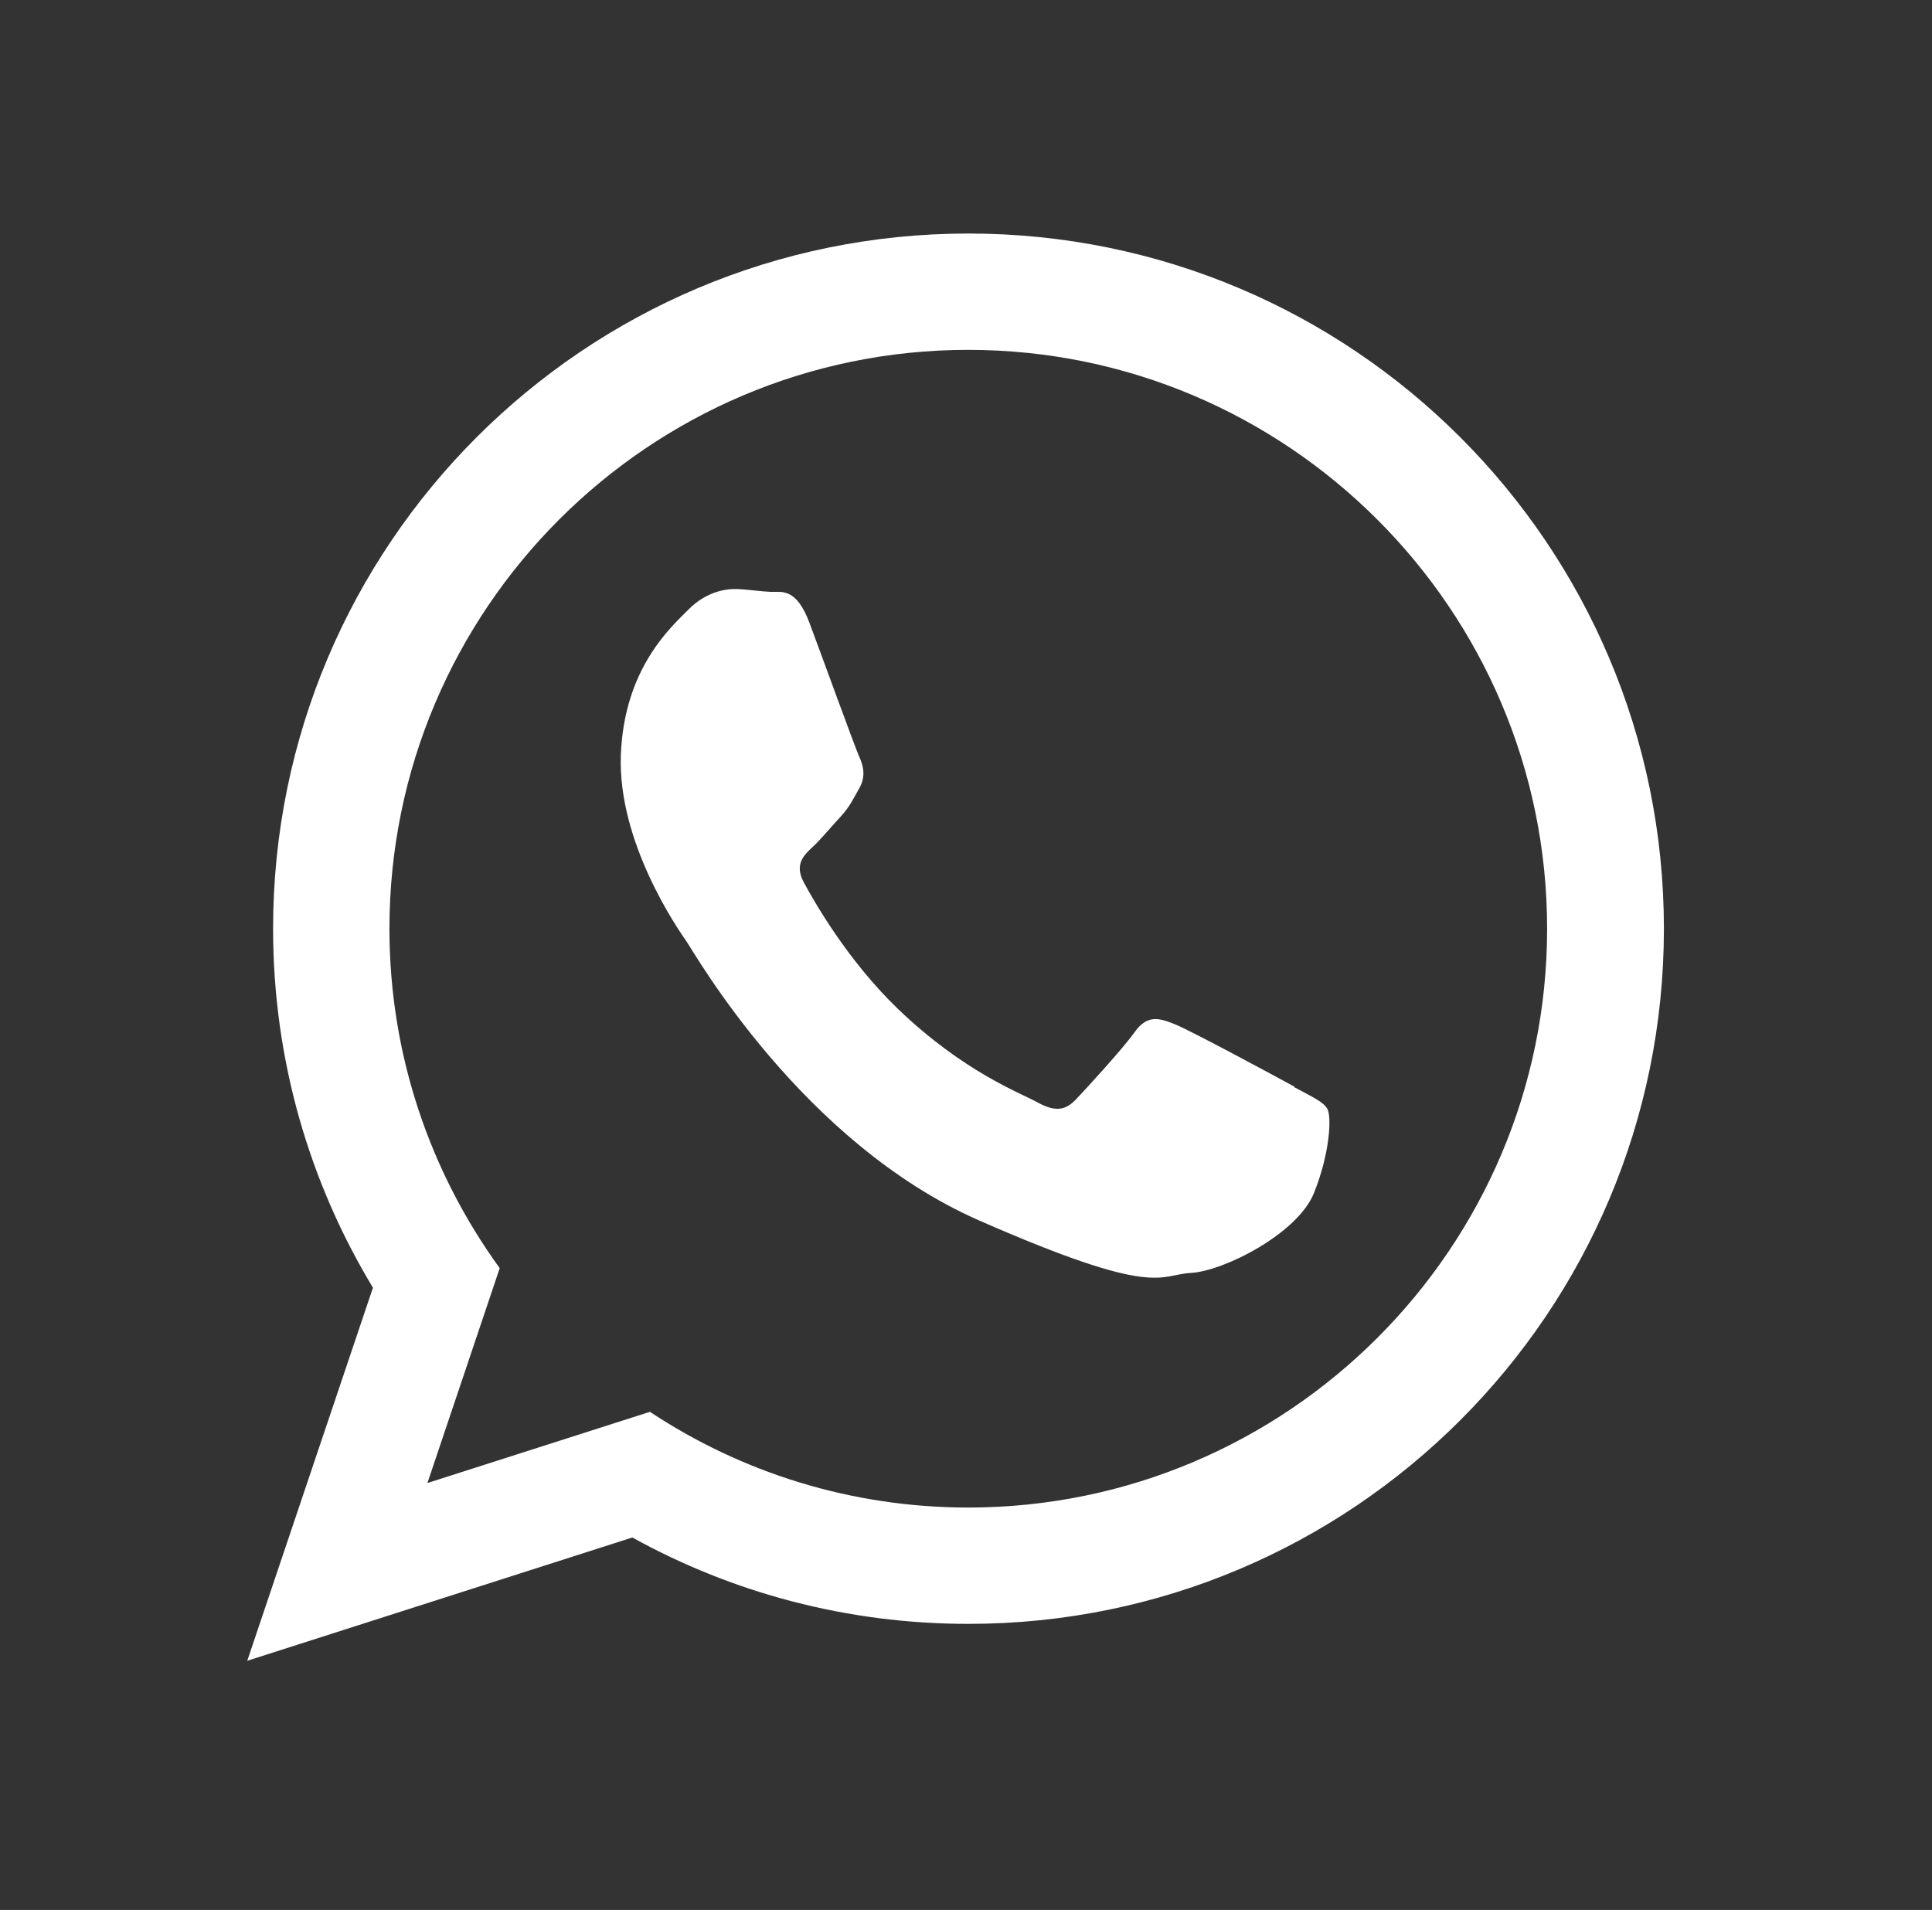 <?xml version="1.0" encoding="UTF-8"?> <svg xmlns="http://www.w3.org/2000/svg" width="89" height="88" viewBox="0 0 89 88" fill="none"><rect x="0" y="0" width="89" height="88" fill="#333333" stroke="none"/><path fill-rule="evenodd" clip-rule="evenodd" d="M44.61 69.46C39.2 69.46 34.15 67.84 29.94 65.05L19.69 68.33L23.02 58.43C19.83 54.03 17.94 48.63 17.94 42.79C17.94 28.08 29.9 16.12 44.6 16.12C59.3 16.12 71.27 28.08 71.27 42.79C71.27 57.5 59.31 69.46 44.6 69.46H44.61ZM44.61 10.76C26.92 10.76 12.58 25.1 12.58 42.79C12.58 48.84 14.26 54.5 17.18 59.33L11.39 76.52L29.13 70.84C33.72 73.38 39 74.82 44.61 74.82C62.31 74.82 76.65 60.48 76.65 42.79C76.65 25.1 62.3 10.76 44.61 10.76Z" fill="white"></path><path fill-rule="evenodd" clip-rule="evenodd" d="M59.63 50.07C58.83 49.63 54.88 47.5 54.14 47.2C53.4 46.9 52.86 46.74 52.28 47.54C51.71 48.34 50.07 50.12 49.57 50.65C49.07 51.18 48.59 51.23 47.79 50.79C46.99 50.35 44.39 49.39 41.37 46.49C39.02 44.23 37.48 41.49 37.03 40.66C36.58 39.82 37.03 39.4 37.45 39.01C37.83 38.66 38.3 38.08 38.73 37.62C39.15 37.16 39.3 36.82 39.6 36.29C39.89 35.76 39.77 35.27 39.58 34.86C39.39 34.44 37.91 30.36 37.29 28.7C36.67 27.04 35.98 27.29 35.5 27.27C35.02 27.25 34.48 27.16 33.94 27.14C33.39 27.12 32.5 27.29 31.72 28.08C30.94 28.87 28.75 30.77 28.6 34.79C28.45 38.81 31.23 42.81 31.62 43.37C32.01 43.93 36.94 52.65 45.12 56.24C53.31 59.83 53.36 58.73 54.86 58.65C56.36 58.57 59.77 56.85 60.53 54.97C61.28 53.09 61.34 51.45 61.15 51.1C60.96 50.75 60.42 50.53 59.62 50.09L59.63 50.07Z" fill="white"></path></svg> 
